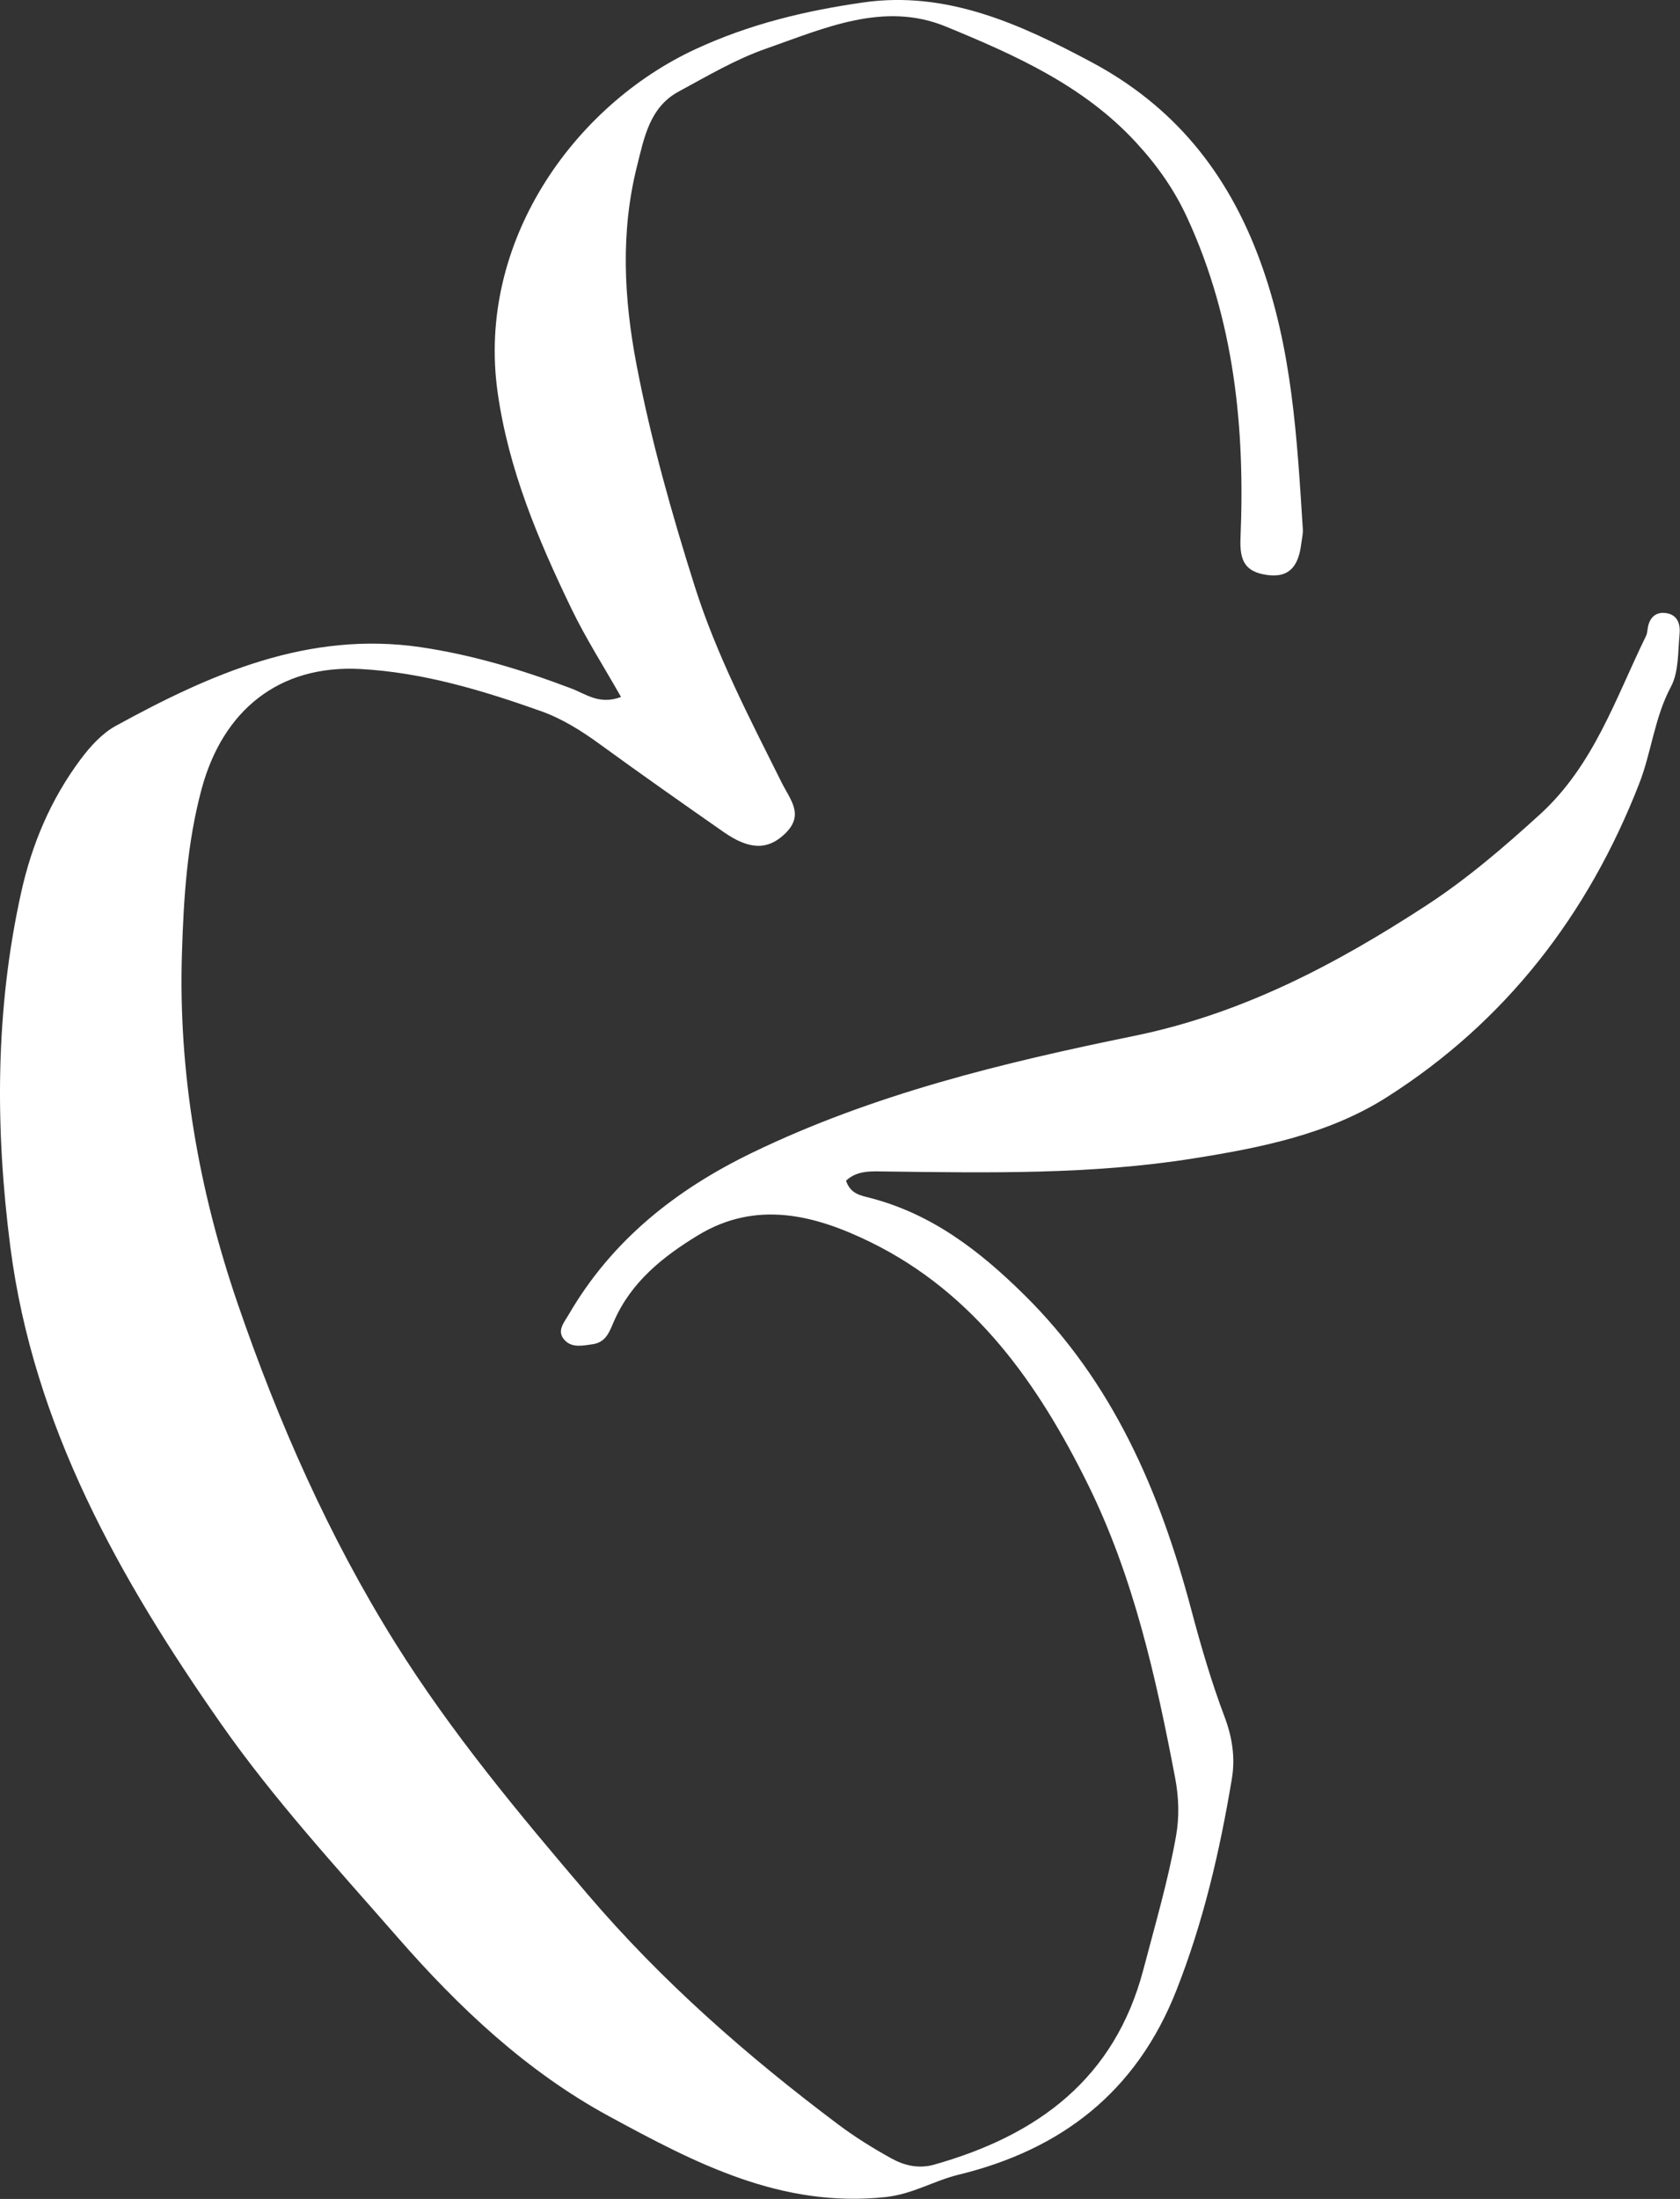 <?xml version="1.0" encoding="UTF-8" standalone="no"?><svg xmlns="http://www.w3.org/2000/svg" xmlns:xlink="http://www.w3.org/1999/xlink" fill="#000000" height="261.1" preserveAspectRatio="xMidYMid meet" version="1" viewBox="0.0 0.0 199.5 261.1" width="199.5" zoomAndPan="magnify"><rect x="0.0" y="0.0" width="199.5" height="261.1" fill="#333333" stroke="none"/><defs><clipPath id="a"><path d="M 0 0 L 199.469 0 L 199.469 261.078 L 0 261.078 Z M 0 0"/></clipPath></defs><g><g clip-path="url(#a)" id="change1_1"><path d="M 100.465 140.195 C 100.996 141.758 102.156 141.934 103.281 142.227 C 110.621 144.117 116.309 148.492 121.633 153.75 C 132.188 164.172 137.734 177.102 141.453 191.094 C 142.594 195.387 143.84 199.672 145.406 203.824 C 146.34 206.289 146.699 208.719 146.285 211.203 C 144.855 219.781 142.91 228.188 139.688 236.352 C 134.93 248.426 126.004 255.258 113.824 258.223 C 110.879 258.941 108.395 260.531 105.141 260.879 C 92.734 262.199 82.535 256.824 72.332 251.285 C 62.523 245.965 54.461 238.336 47.227 230.051 C 40.008 221.785 32.539 213.68 26.219 204.641 C 14.164 187.406 3.965 169.285 1.227 148.055 C -0.582 134.02 -0.582 119.895 2.523 105.926 C 3.801 100.18 6.051 94.883 9.562 90.176 C 10.699 88.652 12.098 87.098 13.73 86.199 C 25.008 80.012 36.641 74.879 49.996 76.852 C 56.117 77.758 62.047 79.547 67.836 81.746 C 69.582 82.406 71.184 83.727 73.746 82.758 C 71.699 79.141 69.543 75.781 67.824 72.207 C 63.887 64.035 60.391 55.762 59.094 46.59 C 56.574 28.789 68.109 12.555 82.574 5.844 C 89.039 2.844 95.676 1.27 102.512 0.289 C 112.406 -1.129 121.141 2.859 129.551 7.344 C 139.312 12.543 145.758 20.375 149.645 31 C 153.461 41.426 154.023 52.074 154.711 62.84 C 154.746 63.406 154.594 63.992 154.523 64.566 C 154.227 66.969 153.281 68.68 150.449 68.27 C 147.898 67.895 147.188 66.656 147.309 63.879 C 147.859 50.82 146.574 38.023 141.008 25.91 C 139.445 22.504 137.414 19.633 134.887 16.895 C 128.648 10.133 120.5 6.52 112.32 3.152 C 104.949 0.121 97.859 3.367 90.969 5.777 C 87.352 7.039 83.973 9.043 80.578 10.879 C 77.137 12.742 76.492 16.371 75.652 19.699 C 73.676 27.539 74.082 35.422 75.586 43.301 C 77.297 52.238 79.77 60.992 82.508 69.645 C 85.074 77.742 89.027 85.312 92.816 92.91 C 93.871 95.02 95.559 96.777 93.18 99.031 C 91.172 100.934 89.023 100.953 85.914 98.781 C 81.004 95.355 76.102 91.91 71.262 88.387 C 69.051 86.777 66.773 85.34 64.203 84.426 C 57.266 81.961 50.188 79.84 42.82 79.438 C 33.137 78.914 26.469 84.332 23.945 93.672 C 22.215 100.094 21.809 106.641 21.605 113.184 C 21.16 127.449 23.617 141.355 28.23 154.805 C 33.055 168.867 39.059 182.492 46.949 195.105 C 53.59 205.727 61.617 215.355 69.766 224.91 C 78.617 235.285 88.703 244.117 99.52 252.242 C 101.523 253.746 103.672 255.082 105.867 256.293 C 107.391 257.137 109.105 257.539 110.91 257.031 C 123.199 253.566 132.379 246.848 135.789 233.812 C 137.16 228.574 138.695 223.383 139.648 218.047 C 140.059 215.742 139.988 213.434 139.551 211.121 C 137.27 199.141 134.605 187.211 129.18 176.234 C 123.305 164.336 115.773 153.57 103.379 147.492 C 96.793 144.266 89.82 142.457 82.875 146.684 C 78.742 149.195 74.969 152.207 72.941 156.816 C 72.383 158.086 71.996 159.379 70.375 159.613 C 69.223 159.777 67.945 160.07 67.07 159.145 C 66.039 158.059 66.973 157.059 67.551 156.062 C 72.684 147.246 80.273 141.25 89.332 136.867 C 103.719 129.906 119.172 126.168 134.637 123.012 C 147.52 120.379 158.586 114.527 169.297 107.562 C 174.148 104.406 178.559 100.625 182.863 96.703 C 189.262 90.879 191.844 82.914 195.465 75.512 C 195.629 75.176 195.625 74.758 195.707 74.383 C 195.945 73.285 196.652 72.668 197.742 72.785 C 199.227 72.941 199.57 74.125 199.449 75.324 C 199.242 77.426 199.363 79.781 198.426 81.535 C 196.469 85.199 196.117 89.289 194.66 93.035 C 188.598 108.598 178.793 121.324 164.656 130.297 C 157.758 134.68 149.68 136.289 141.645 137.562 C 129.57 139.48 117.402 139.258 105.242 139.102 C 103.527 139.082 101.812 138.926 100.465 140.195" fill="#ffffff"/></g></g></svg>